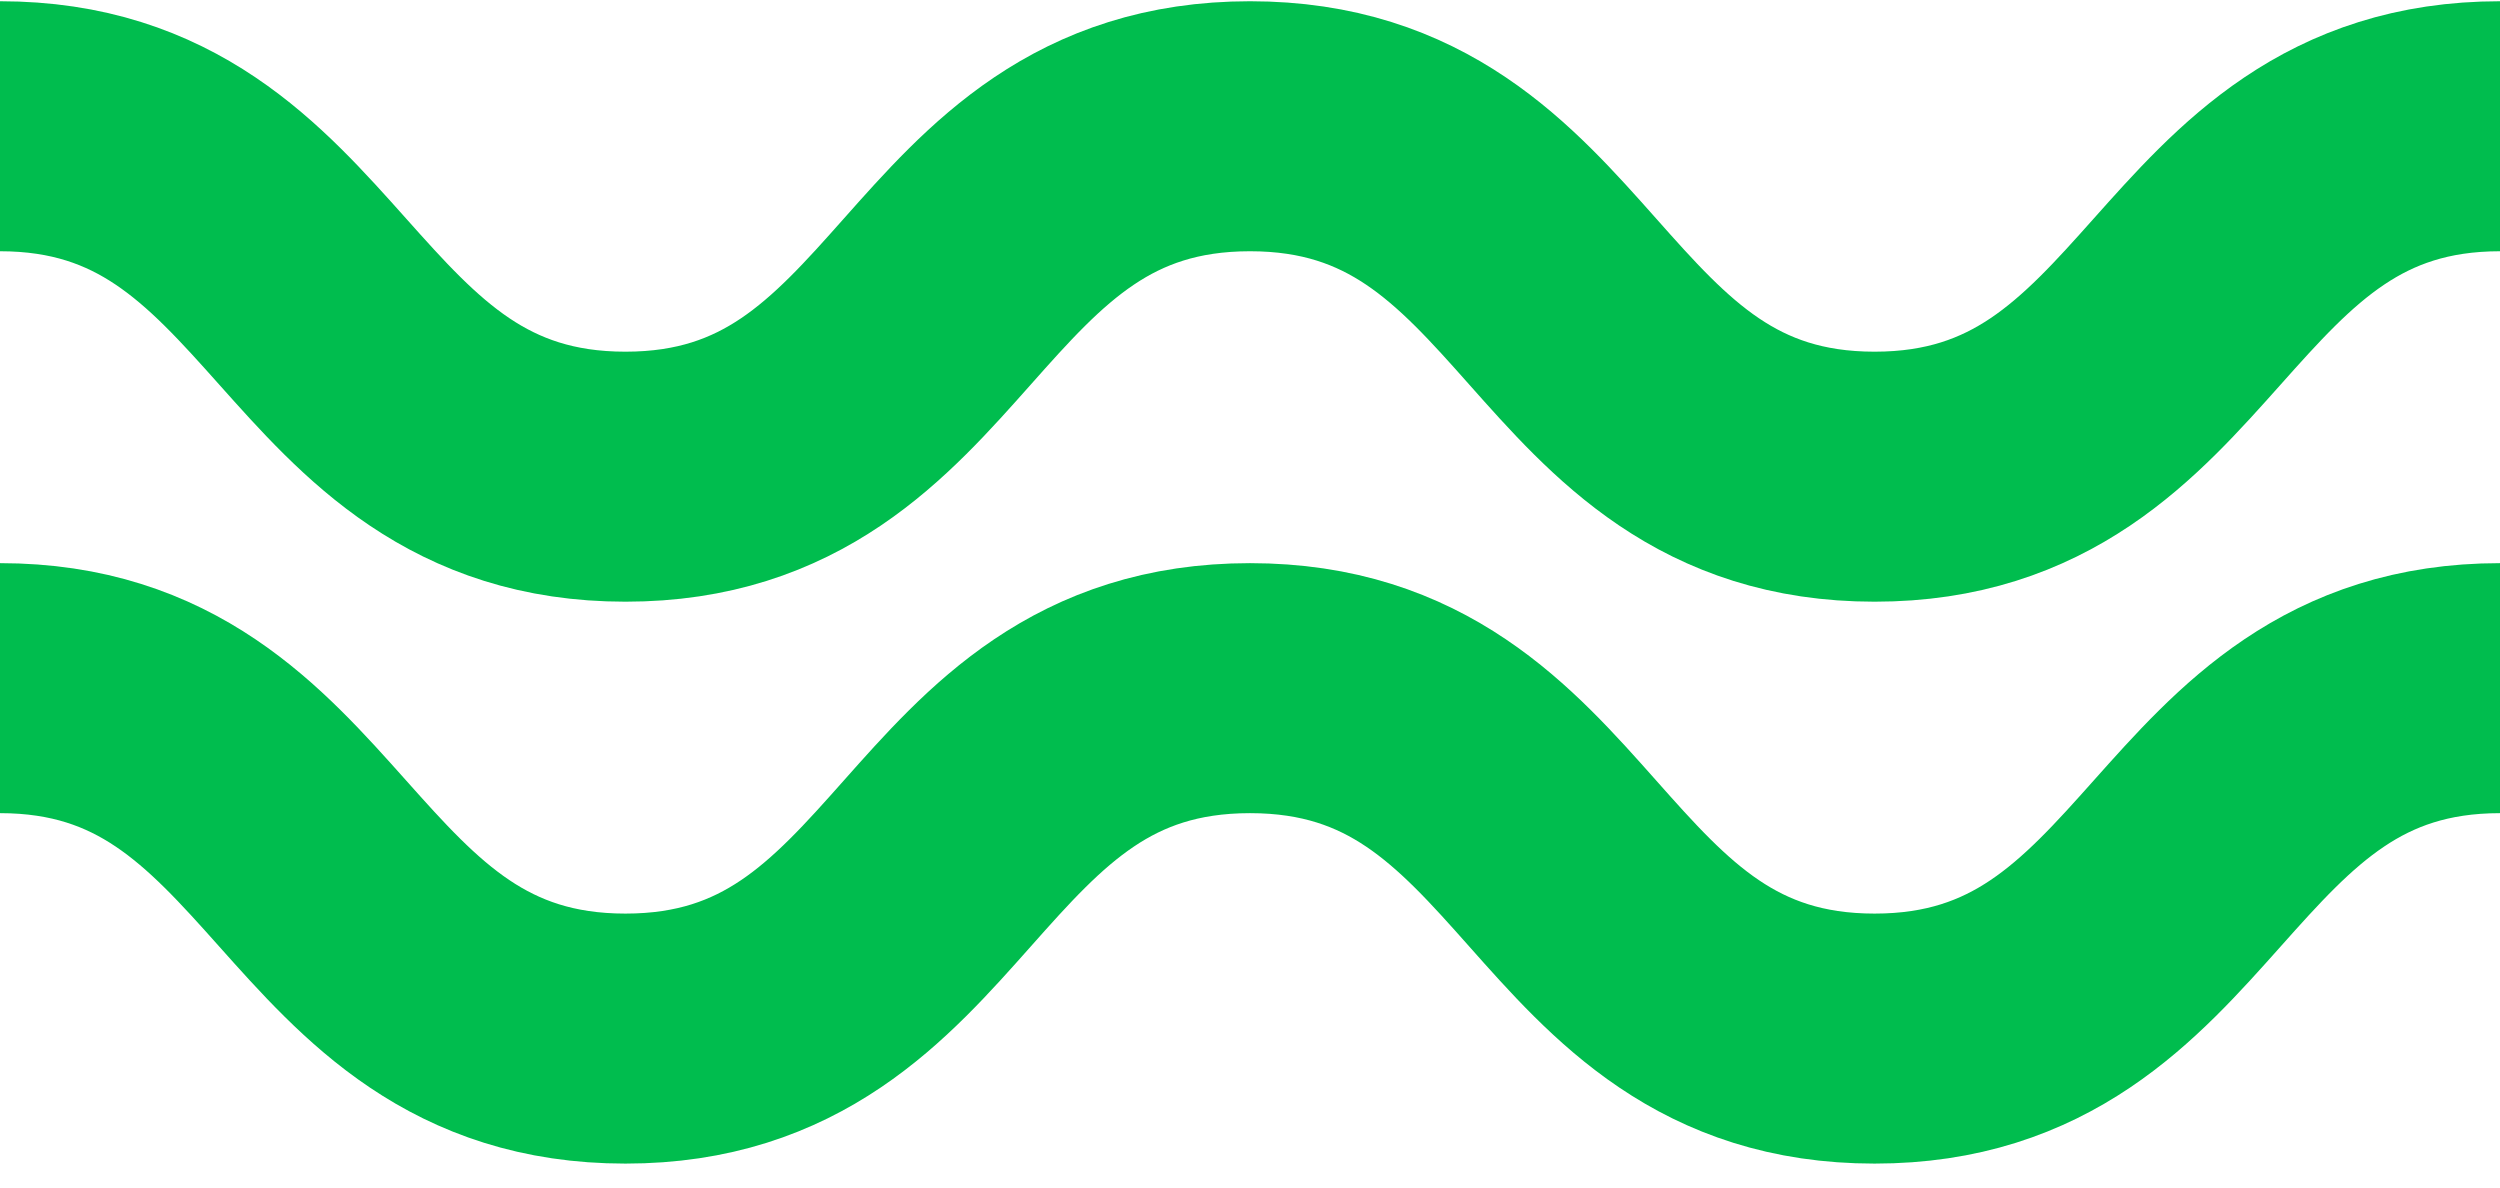 <?xml version="1.0" encoding="UTF-8"?> <svg xmlns="http://www.w3.org/2000/svg" width="80" height="38" viewBox="0 0 80 38" fill="none"> <path d="M0 22.021C10 22.021 10 33.235 20.014 33.235C30.027 33.235 29.959 22.021 40 22.021C50.041 22.021 49.972 33.235 59.986 33.235C70 33.235 69.986 22.021 80 22.021" stroke="#00BD4E" stroke-width="8" stroke-miterlimit="10"></path> <path d="M0 4.04C10 4.04 10 15.254 20.014 15.254C30.028 15.254 29.959 4.04 40 4.04C50.041 4.04 49.973 15.254 59.986 15.254C70 15.254 69.986 4.04 80 4.04" stroke="#00BD4E" stroke-width="8" stroke-miterlimit="10"></path> </svg> 